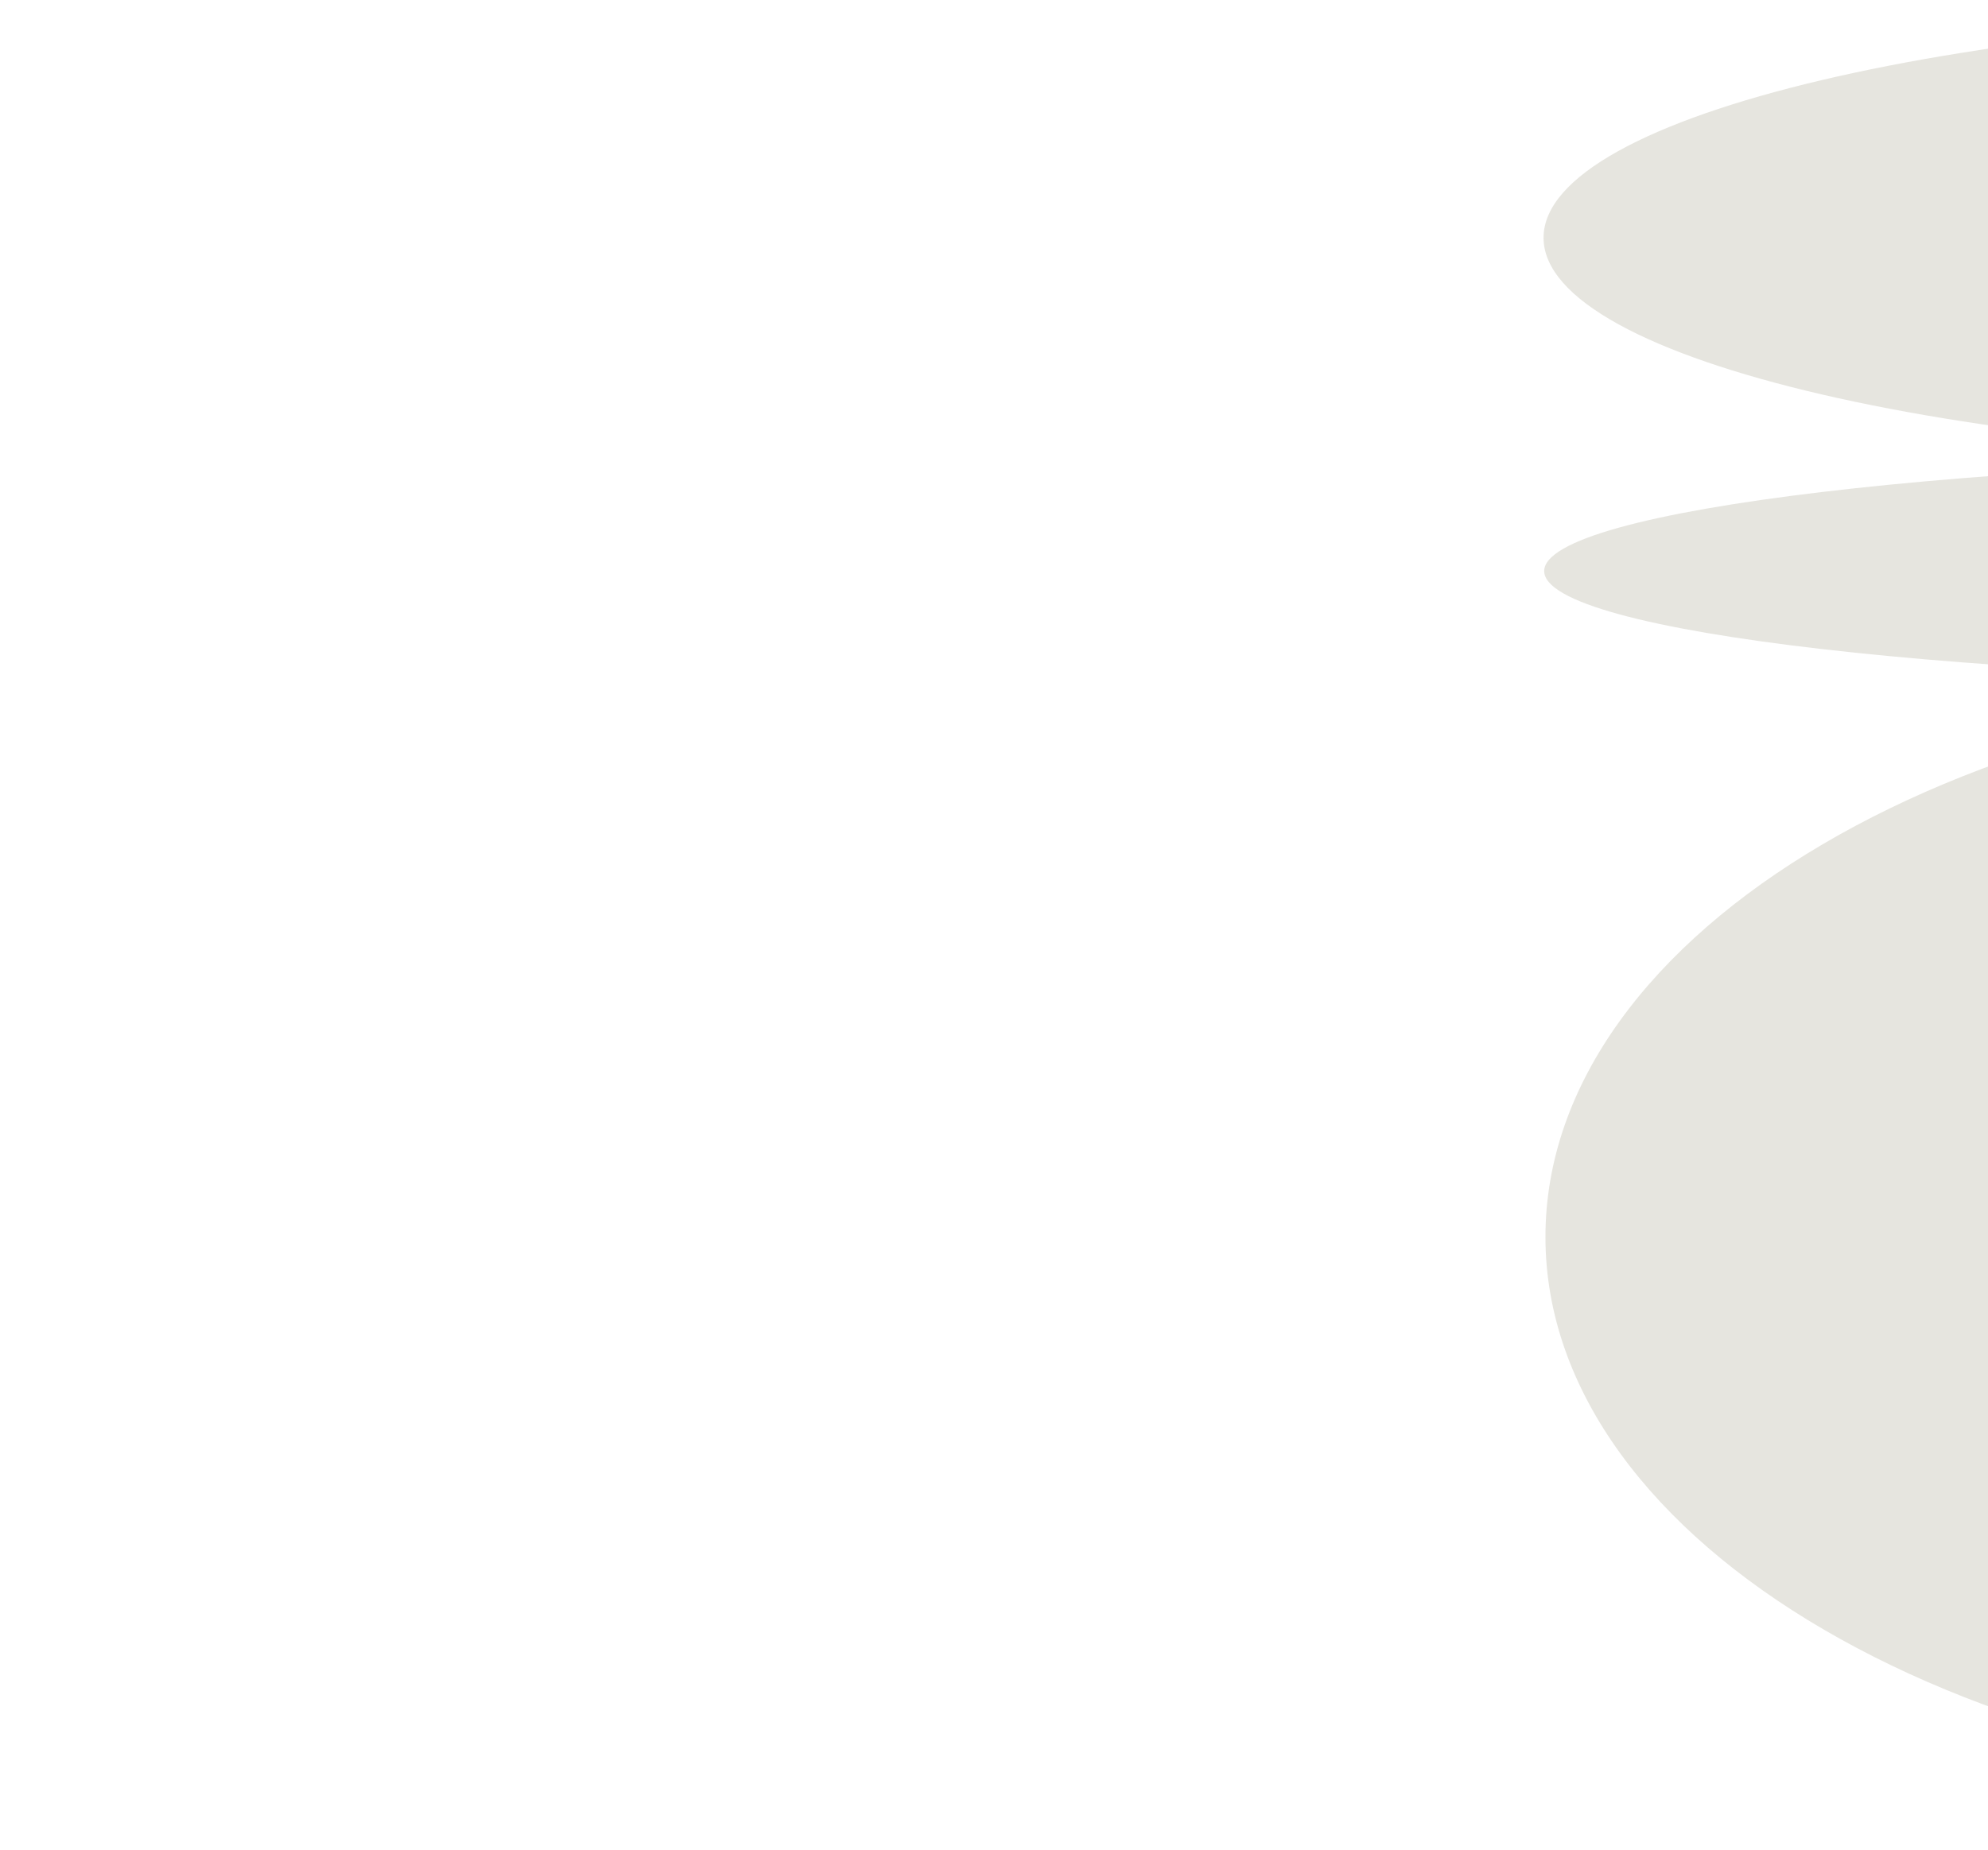 <?xml version="1.0" encoding="UTF-8"?> <svg xmlns="http://www.w3.org/2000/svg" width="449" height="418" viewBox="0 0 449 418" fill="none"><g clip-path="url(#clip0_536_573)"><path d="M562.798 3.14C444.457 3.365 348.566 26.017 348.619 53.735C348.672 81.452 444.649 103.739 562.989 103.513C444.649 103.739 348.736 115.156 348.763 129.015C348.789 142.873 444.744 153.925 563.085 153.7C444.744 153.925 348.917 210.282 349.049 279.575C349.181 348.869 445.222 404.859 563.562 404.634L563.085 153.7L562.989 103.513L562.798 3.14Z" fill="#E6E5DF"></path></g><defs><clipPath id="clip0_536_573"><rect width="449" height="417.601" fill="white"></rect></clipPath></defs></svg> 